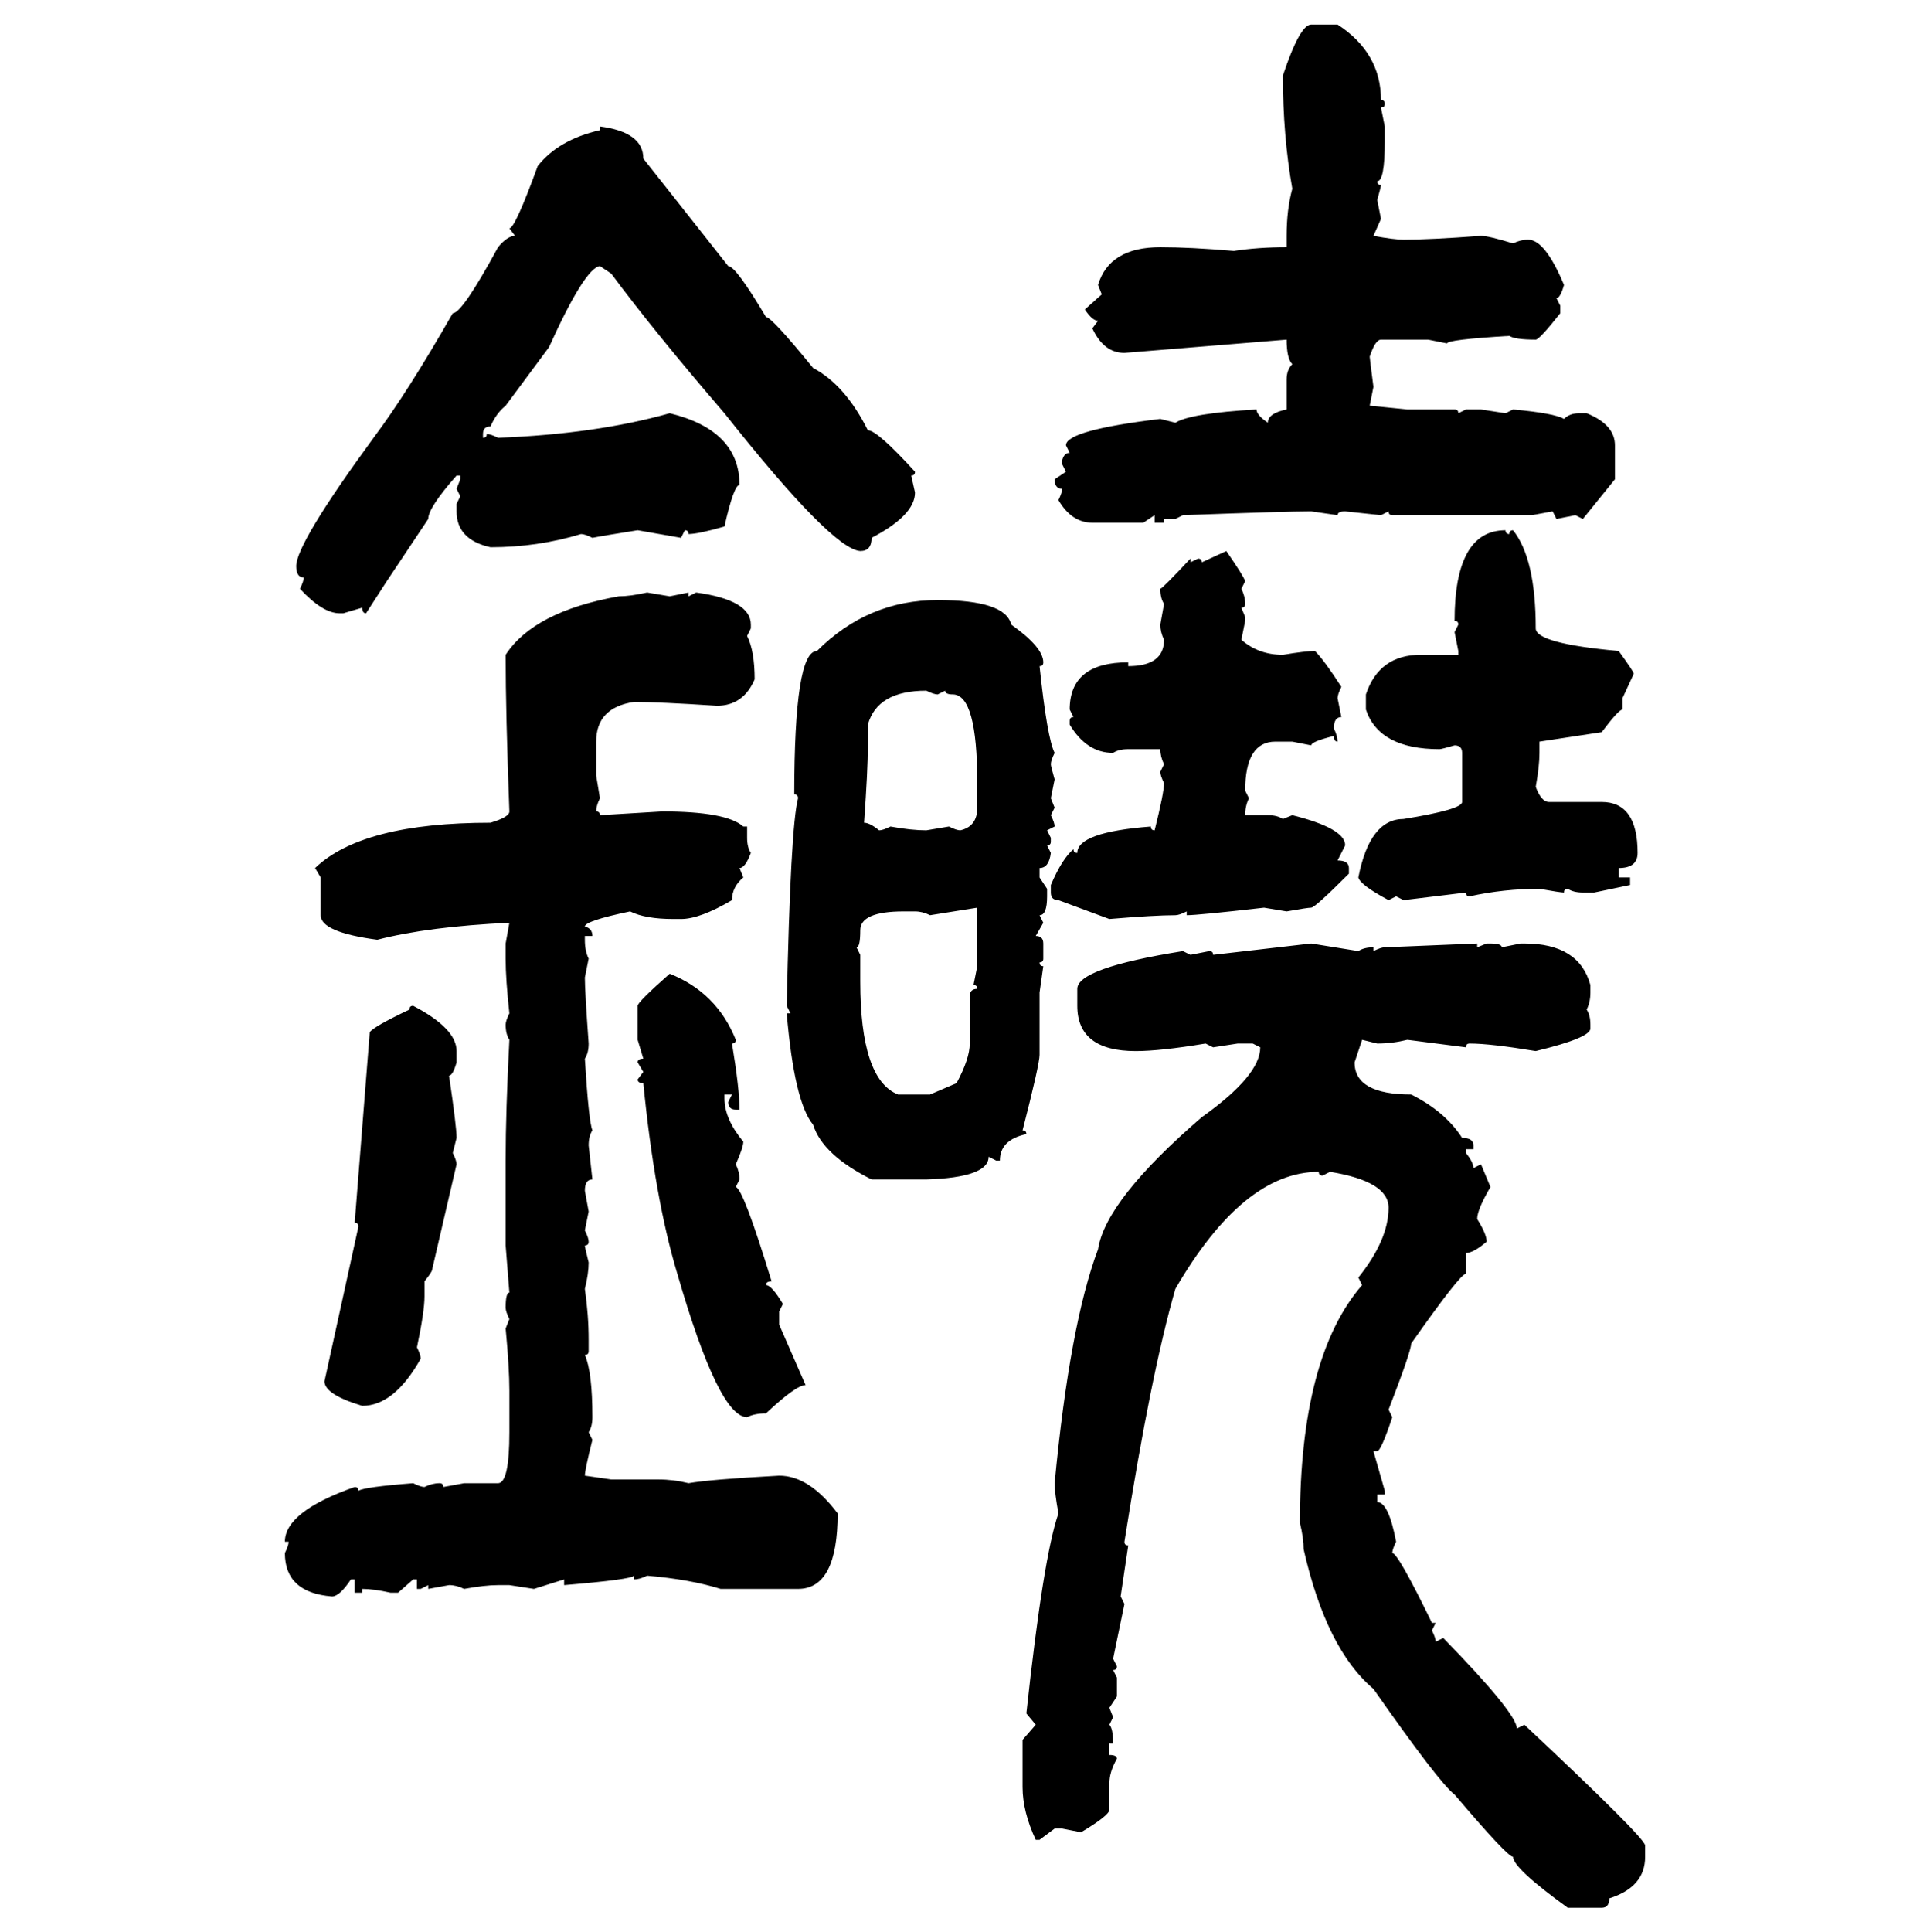 <svg xmlns="http://www.w3.org/2000/svg" xmlns:xlink="http://www.w3.org/1999/xlink" width="299.707" height="300"><path d="M203.61 3.81L203.61 3.81L207.71 3.81Q214.45 8.20 214.45 15.53L214.45 15.53Q215.04 15.53 215.04 16.11L215.04 16.11Q215.04 16.70 214.45 16.70L214.45 16.70L215.04 19.63L215.04 21.97Q215.04 28.13 213.87 28.13L213.87 28.13Q213.87 28.71 214.45 28.71L214.45 28.71Q214.45 29.00 213.87 31.05L213.87 31.05L214.45 33.98L213.28 36.62Q216.50 37.21 217.97 37.21L217.97 37.21Q222.07 37.21 229.98 36.62L229.98 36.62Q231.15 36.62 234.96 37.79L234.96 37.79Q236.13 37.21 237.30 37.21L237.30 37.21Q239.94 37.21 242.87 44.24L242.87 44.24Q242.29 46.29 241.70 46.29L241.70 46.29L242.29 47.46L242.29 48.63Q239.06 52.73 238.48 52.73L238.48 52.73Q235.25 52.73 234.38 52.15L234.38 52.15Q224.71 52.73 224.71 53.32L224.71 53.32L221.78 52.73L214.45 52.73Q213.57 52.73 212.70 55.37L212.70 55.37Q212.70 55.66 213.28 60.06L213.28 60.06L212.70 62.99L218.55 63.57L225.88 63.57Q226.46 63.57 226.46 64.16L226.46 64.16L227.64 63.57L229.98 63.57L233.79 64.16L234.96 63.57Q241.41 64.16 242.87 65.04L242.87 65.04Q243.75 64.16 245.21 64.16L245.21 64.16L246.39 64.16Q250.78 65.92 250.78 69.14L250.78 69.14L250.78 74.41L245.80 80.57L244.63 79.98L241.70 80.57L241.11 79.39L237.89 79.98L216.21 79.98Q215.63 79.98 215.63 79.39L215.63 79.39L214.45 79.98L208.89 79.39Q207.71 79.39 207.71 79.98L207.71 79.98L203.61 79.39Q199.80 79.39 183.69 79.98L183.69 79.98L182.52 80.57L180.76 80.57L180.76 81.15L179.30 81.15L179.30 79.98L177.54 81.15L169.63 81.15Q166.41 81.15 164.36 77.64L164.36 77.64Q164.94 76.46 164.94 75.88L164.94 75.88Q163.77 75.88 163.77 74.41L163.77 74.41L165.53 73.24L164.94 72.07L164.94 71.48Q165.23 70.31 166.11 70.31L166.11 70.31L165.53 69.14Q165.53 66.80 180.18 65.04L180.18 65.04L182.52 65.63Q184.86 64.16 195.12 63.57L195.12 63.57Q195.12 64.45 196.88 65.63L196.88 65.63Q196.88 64.16 199.80 63.57L199.80 63.57L199.80 58.89Q199.80 57.42 200.68 56.54L200.68 56.54Q199.80 55.66 199.80 52.73L199.80 52.73L174.61 54.79Q171.39 54.79 169.63 50.98L169.63 50.98L170.51 49.80Q169.63 49.80 168.46 48.05L168.46 48.05L171.09 45.70L170.51 44.24Q172.27 38.38 180.18 38.38L180.18 38.38Q184.86 38.38 191.60 38.96L191.60 38.96Q195.41 38.38 199.80 38.38L199.80 38.38L199.80 36.62Q199.80 32.52 200.68 29.30L200.68 29.30Q199.22 21.09 199.22 11.72L199.22 11.72Q201.86 3.81 203.61 3.81ZM93.16 20.21L93.16 19.63Q99.90 20.51 99.90 24.61L99.90 24.61L113.09 41.31Q114.26 41.31 118.95 49.22L118.95 49.22Q119.82 49.22 126.27 57.13L126.27 57.13Q131.25 59.77 134.77 66.80L134.77 66.80Q136.23 66.80 142.09 73.24L142.09 73.24Q142.09 73.83 141.50 73.83L141.50 73.83L142.09 76.46Q142.09 79.98 135.35 83.50L135.35 83.50Q135.35 85.55 133.59 85.55L133.59 85.55Q129.20 85.25 112.50 64.16L112.50 64.16Q101.66 51.56 94.92 42.48L94.92 42.48L93.16 41.31Q90.82 41.60 85.25 53.91L85.25 53.91L78.52 62.99Q77.05 64.16 76.17 66.21L76.17 66.21Q75 66.21 75 67.38L75 67.38L75 67.97Q75.59 67.97 75.59 67.38L75.59 67.38Q76.17 67.38 77.34 67.97L77.34 67.97Q92.58 67.38 104.00 64.16L104.00 64.16Q114.84 66.80 114.84 75.29L114.84 75.29Q113.96 75.29 112.50 81.74L112.50 81.74Q108.40 82.91 106.93 82.91L106.93 82.91Q106.93 82.32 106.35 82.32L106.35 82.32L105.76 83.50L99.02 82.32Q93.46 83.20 91.99 83.50L91.99 83.50Q90.82 82.91 90.23 82.91L90.23 82.91Q83.50 84.96 76.17 84.96L76.17 84.96Q70.90 83.79 70.90 79.39L70.90 79.39L70.90 78.22L71.48 77.05L70.90 75.88L71.48 74.41L71.48 73.83L70.90 73.83Q66.50 78.81 66.50 80.57L66.50 80.57L60.06 90.23L56.84 95.21Q56.25 95.21 56.25 94.34L56.25 94.34L53.32 95.21L52.73 95.21Q50.10 95.21 46.58 91.41L46.58 91.41Q47.17 90.23 47.17 89.65L47.17 89.65Q46.00 89.65 46.00 87.89L46.00 87.89Q46.00 84.38 58.01 67.97L58.01 67.97Q63.28 60.94 70.31 48.63L70.31 48.63Q71.78 48.63 77.34 38.38L77.34 38.38Q78.81 36.62 79.98 36.62L79.98 36.62L79.10 35.45Q79.98 35.45 83.50 25.78L83.50 25.78Q86.72 21.68 93.16 20.21L93.16 20.21ZM233.79 82.32L233.79 82.32Q233.79 82.91 234.38 82.91L234.38 82.91Q234.38 82.32 234.96 82.32L234.96 82.32Q238.48 86.72 238.48 97.56L238.48 97.56Q238.48 99.90 251.37 101.07L251.37 101.07Q253.71 104.30 253.71 104.59L253.71 104.59L251.95 108.40L251.95 110.16Q251.37 110.16 248.73 113.67L248.73 113.67L239.06 115.14L239.06 116.89Q239.06 118.95 238.48 122.17L238.48 122.17Q239.36 124.51 240.53 124.51L240.53 124.51L248.73 124.51Q254.30 124.51 254.30 132.42L254.30 132.42Q254.30 134.77 251.37 134.77L251.37 134.77L251.37 136.23L253.13 136.23L253.13 137.40L247.56 138.57L245.80 138.57Q244.34 138.57 243.46 137.99L243.46 137.99Q242.87 137.99 242.87 138.57L242.87 138.57Q242.29 138.57 239.06 137.99L239.06 137.99Q233.50 137.99 228.22 139.16L228.22 139.16Q227.64 139.16 227.64 138.57L227.64 138.57L217.97 139.75L216.80 139.16L215.63 139.75Q211.23 137.40 210.94 136.23L210.94 136.23Q212.70 127.15 217.97 127.15L217.97 127.15Q227.05 125.68 227.05 124.51L227.05 124.51L227.05 116.89Q227.05 115.72 225.88 115.72L225.88 115.72Q223.83 116.31 223.54 116.31L223.54 116.31Q214.16 116.31 212.11 110.16L212.11 110.16L212.11 107.81Q214.16 101.66 220.61 101.66L220.61 101.66L226.46 101.66L226.46 101.07L225.88 98.14L226.46 96.97Q226.46 96.39 225.88 96.39L225.88 96.39Q225.88 82.32 233.79 82.32ZM186.62 87.30L190.43 85.55Q193.07 89.36 193.36 90.23L193.36 90.23L192.77 91.41Q193.36 92.58 193.36 93.75L193.36 93.75Q193.36 94.34 192.77 94.34L192.77 94.34L193.36 95.80L193.36 96.39L192.77 99.32Q195.41 101.66 199.22 101.66L199.22 101.66Q202.73 101.07 204.20 101.07L204.20 101.07Q205.66 102.54 208.30 106.64L208.30 106.64Q207.71 107.81 207.71 108.40L207.71 108.40L208.30 111.33Q207.13 111.33 207.13 113.09L207.13 113.09Q207.71 114.26 207.71 115.14L207.71 115.14Q207.13 115.14 207.13 114.26L207.13 114.26Q203.61 115.14 203.61 115.72L203.61 115.72L200.68 115.14L198.05 115.14Q193.36 115.14 193.36 122.75L193.36 122.75L193.95 123.93Q193.36 125.10 193.36 126.56L193.36 126.56L196.88 126.56Q198.34 126.56 199.22 127.15L199.22 127.15L200.68 126.56Q208.89 128.61 208.89 131.25L208.89 131.25L207.71 133.59Q209.47 133.59 209.47 134.77L209.47 134.77L209.47 135.64Q204.20 140.92 203.61 140.92L203.61 140.92Q203.03 140.92 199.80 141.50L199.80 141.50L196.29 140.92Q186.04 142.09 184.28 142.09L184.28 142.09L184.28 141.50Q183.11 142.09 182.52 142.09L182.52 142.09Q179.30 142.09 172.27 142.68L172.27 142.68L164.36 139.75Q163.18 139.75 163.18 138.57L163.18 138.57L163.18 137.40Q164.94 133.30 166.70 131.84L166.70 131.84Q166.70 132.42 167.29 132.42L167.29 132.42Q167.29 129.20 178.71 128.32L178.71 128.32Q178.71 128.91 179.30 128.91L179.30 128.91Q180.76 123.05 180.76 121.58L180.76 121.58Q180.18 120.41 180.18 119.82L180.18 119.82L180.76 118.65Q180.18 117.48 180.18 116.31L180.18 116.31L175.20 116.31Q173.73 116.31 172.85 116.89L172.85 116.89Q168.75 116.89 166.11 112.50L166.11 112.50L166.11 111.91Q166.11 111.33 166.70 111.33L166.70 111.33L166.11 110.16Q166.11 102.83 175.20 102.83L175.20 102.83L175.20 103.42Q180.76 103.42 180.76 99.32L180.76 99.32Q180.18 98.14 180.18 96.97L180.18 96.97L180.76 93.75Q180.18 92.87 180.18 91.41L180.18 91.41Q180.47 91.41 184.86 86.72L184.86 86.72L184.86 87.30L186.04 86.72Q186.62 86.72 186.62 87.30L186.62 87.30ZM100.49 91.99L100.49 91.99L104.00 92.58L106.93 91.99L106.93 92.58L108.11 91.99Q116.60 93.16 116.60 96.97L116.60 96.97L116.60 97.56L116.02 98.73Q117.19 101.07 117.19 105.47L117.19 105.47Q115.43 109.57 111.33 109.57L111.33 109.57Q102.25 108.98 98.44 108.98L98.44 108.98Q92.58 109.86 92.58 115.14L92.58 115.14L92.58 120.41L93.16 123.93Q92.58 125.10 92.58 125.98L92.58 125.98Q93.16 125.98 93.16 126.56L93.16 126.56L102.83 125.98Q112.79 125.98 115.43 128.32L115.43 128.32L116.02 128.32L116.02 130.08Q116.02 131.54 116.60 132.42L116.60 132.42Q115.72 134.77 114.84 134.77L114.84 134.77L115.43 136.23Q113.67 137.70 113.67 139.75L113.67 139.75Q108.69 142.68 105.76 142.68L105.76 142.68L104.59 142.68Q100.20 142.68 97.85 141.50L97.85 141.50Q90.82 142.97 90.82 143.85L90.82 143.85Q91.99 144.14 91.99 145.31L91.99 145.31L90.82 145.31L90.82 145.90Q90.82 147.66 91.41 148.83L91.41 148.83L90.82 151.76Q90.82 153.81 91.41 162.01L91.41 162.01Q91.41 163.48 90.82 164.36L90.82 164.36Q91.41 174.02 91.99 175.49L91.99 175.49Q91.41 176.37 91.41 177.83L91.41 177.83L91.99 183.11Q90.82 183.11 90.82 184.86L90.82 184.86L91.41 188.09L90.82 191.02Q91.41 192.19 91.41 192.77L91.41 192.77Q91.41 193.36 90.82 193.36L90.82 193.36Q90.82 193.65 91.41 196.00L91.41 196.00Q91.41 197.75 90.82 200.10L90.82 200.10Q91.41 204.20 91.41 208.01L91.41 208.01L91.41 209.77Q91.41 210.35 90.82 210.35L90.82 210.35Q91.99 212.99 91.99 220.02L91.99 220.02Q91.99 221.48 91.41 222.36L91.41 222.36L91.99 223.54Q90.82 228.22 90.82 229.10L90.82 229.10L94.92 229.69L102.25 229.69Q104.59 229.69 106.93 230.27L106.93 230.27Q110.16 229.69 121.00 229.10L121.00 229.10Q125.68 229.10 130.08 234.96L130.08 234.96Q130.08 246.68 123.93 246.68L123.93 246.68L111.91 246.68Q107.23 245.21 100.49 244.63L100.49 244.63Q99.32 245.21 98.44 245.21L98.44 245.21L98.44 244.63Q98.14 245.21 87.60 246.09L87.60 246.09L87.60 245.21L82.91 246.68L79.10 246.09L77.34 246.09Q75.29 246.09 72.07 246.68L72.07 246.68Q70.90 246.09 69.73 246.09L69.73 246.09L66.50 246.68L66.50 246.09L65.33 246.68L64.75 246.68L64.75 245.21L64.16 245.21L61.82 247.27L60.64 247.27Q58.01 246.68 56.25 246.68L56.25 246.68L56.25 247.27L55.08 247.27L55.08 245.21L54.49 245.21Q52.73 247.85 51.56 247.85L51.56 247.85Q44.24 247.27 44.24 241.11L44.24 241.11Q44.82 239.94 44.82 239.36L44.82 239.36L44.24 239.36Q44.24 234.67 55.08 230.86L55.08 230.86Q55.66 230.86 55.66 231.45L55.66 231.45Q56.54 230.86 64.16 230.27L64.16 230.27Q65.33 230.86 65.92 230.86L65.92 230.86Q67.09 230.27 68.26 230.27L68.26 230.27Q68.85 230.27 68.85 230.86L68.85 230.86L72.07 230.27L77.34 230.27Q79.10 230.27 79.10 222.36L79.10 222.36L79.10 215.92Q79.10 212.40 78.52 206.25L78.52 206.25L79.10 204.79Q78.52 203.61 78.52 203.03L78.52 203.03Q78.52 200.68 79.10 200.68L79.10 200.68L78.52 193.36L78.52 180.18Q78.52 172.56 79.10 161.43L79.10 161.43Q78.52 160.55 78.52 159.08L78.52 159.08Q78.52 158.50 79.10 157.32L79.10 157.32Q78.52 152.05 78.52 148.83L78.52 148.83L78.52 146.48L79.10 143.26Q66.50 143.85 58.59 145.90L58.59 145.90Q49.80 144.73 49.80 142.09L49.80 142.09L49.80 136.23L48.93 134.77Q56.25 127.73 76.17 127.73L76.17 127.73Q79.10 126.86 79.10 125.98L79.10 125.98Q78.52 110.74 78.52 101.66L78.52 101.66Q82.91 94.92 96.09 92.58L96.09 92.58Q97.85 92.58 100.49 91.99ZM145.61 93.16L145.61 93.16Q156.15 93.16 157.03 96.97L157.03 96.97Q162.01 100.49 162.01 102.83L162.01 102.83Q162.01 103.42 161.43 103.42L161.43 103.42Q162.60 114.55 163.77 116.89L163.77 116.89Q163.18 118.07 163.18 118.65L163.18 118.65Q163.18 118.95 163.77 121.00L163.77 121.00L163.18 123.93L163.77 125.39L163.18 126.56Q163.77 127.73 163.77 128.32L163.77 128.32L162.60 128.91L163.18 130.08L163.18 130.66Q163.18 131.25 162.60 131.25L162.60 131.25L163.18 132.42Q162.89 134.77 161.43 134.77L161.43 134.77L161.43 136.23L162.60 137.99L162.60 139.16Q162.60 142.09 161.43 142.09L161.43 142.09L162.01 143.26L160.84 145.31Q162.01 145.31 162.01 146.48L162.01 146.48L162.01 148.83Q162.01 149.41 161.43 149.41L161.43 149.41Q161.43 150 162.01 150L162.01 150L161.43 154.10L161.43 163.77Q161.43 165.23 158.79 175.49L158.79 175.49Q159.38 175.49 159.38 176.07L159.38 176.07Q155.27 176.95 155.27 180.18L155.27 180.18L154.69 180.18L153.52 179.59Q153.52 182.81 143.85 183.11L143.85 183.11L135.35 183.11Q127.73 179.30 126.27 174.61L126.27 174.61Q123.34 171.09 122.17 157.32L122.17 157.32L122.75 157.32L122.17 156.15Q122.75 128.32 123.93 123.93L123.93 123.93Q123.93 123.34 123.34 123.34L123.34 123.34Q123.34 101.07 126.86 101.07L126.86 101.07Q134.77 93.16 145.61 93.16ZM134.77 112.50L134.77 112.50L134.77 115.72Q134.77 119.53 134.18 127.73L134.18 127.73Q135.06 127.73 136.52 128.91L136.52 128.91Q137.11 128.91 138.28 128.32L138.28 128.32Q141.50 128.91 143.85 128.91L143.85 128.91L147.36 128.32Q148.54 128.91 149.12 128.91L149.12 128.91Q151.76 128.32 151.76 125.39L151.76 125.39L151.76 121.58Q151.76 107.81 147.95 107.81L147.95 107.81Q146.78 107.81 146.78 107.23L146.78 107.23L145.61 107.81Q145.02 107.81 143.85 107.23L143.85 107.23Q136.23 107.23 134.77 112.50ZM151.76 140.92L144.43 142.09Q143.26 141.50 142.09 141.50L142.09 141.50L140.33 141.50Q133.59 141.50 133.59 144.43L133.59 144.43Q133.59 147.07 133.01 147.07L133.01 147.07L133.59 148.24L133.59 152.34Q133.59 167.58 139.45 169.92L139.45 169.92L144.43 169.92L148.54 168.16Q150.59 164.36 150.59 162.01L150.59 162.01L150.59 154.69Q150.59 153.52 151.76 153.52L151.76 153.52Q151.76 152.93 151.17 152.93L151.17 152.93L151.76 150L151.76 140.92ZM188.38 148.24L203.61 146.48L210.94 147.66Q211.82 147.07 213.28 147.07L213.28 147.07L213.28 147.66Q214.45 147.07 215.04 147.07L215.04 147.07Q229.10 146.48 229.39 146.48L229.39 146.48L229.39 147.07L230.86 146.48L231.45 146.48Q233.20 146.48 233.20 147.07L233.20 147.07L236.13 146.48L236.72 146.48Q245.21 146.48 246.97 152.93L246.97 152.93L246.97 154.10Q246.97 155.57 246.39 156.74L246.39 156.74Q246.97 157.62 246.97 159.08L246.97 159.08L246.97 159.67Q246.97 161.13 238.48 163.18L238.48 163.18Q231.45 162.01 228.22 162.01L228.22 162.01Q227.64 162.01 227.64 162.60L227.64 162.60L218.55 161.43Q216.21 162.01 213.87 162.01L213.87 162.01L211.52 161.43L210.35 164.94Q210.35 169.92 219.14 169.92L219.14 169.92Q224.41 172.56 227.05 176.66L227.05 176.66Q228.81 176.66 228.81 177.83L228.81 177.83L228.81 178.42L227.64 178.42L227.64 179.00Q228.81 180.47 228.81 181.35L228.81 181.35L229.98 180.76L231.45 184.28Q229.39 187.79 229.39 189.26L229.39 189.26Q230.86 191.60 230.86 192.77L230.86 192.77Q228.81 194.53 227.64 194.53L227.64 194.53L227.64 197.75Q226.76 197.75 219.14 208.59L219.14 208.59Q219.14 209.77 215.63 218.85L215.63 218.85L216.21 220.02Q214.45 225.29 213.87 225.29L213.87 225.29L213.28 225.29L215.04 231.45L215.04 232.03L213.87 232.03L213.87 233.20Q215.63 233.20 216.80 239.36L216.80 239.36Q216.21 240.53 216.21 241.11L216.21 241.11Q217.09 241.11 222.36 251.95L222.36 251.95L222.95 251.95L222.36 253.13Q222.95 254.30 222.95 254.88L222.95 254.88L224.12 254.30Q235.55 266.02 235.55 268.36L235.55 268.36L236.72 267.77Q255.47 285.35 255.47 286.52L255.47 286.52L255.47 288.28Q255.47 292.97 249.90 294.73L249.90 294.73Q249.90 296.19 248.73 296.19L248.73 296.19L243.46 296.19Q234.96 290.04 234.96 288.28L234.96 288.28Q234.08 288.28 225.88 278.61L225.88 278.61Q223.54 276.86 213.28 262.21L213.28 262.21Q205.96 256.05 202.44 240.53L202.44 240.53Q202.44 238.77 201.86 236.43L201.86 236.43Q201.86 210.64 211.52 199.51L211.52 199.51L210.94 198.34Q215.63 192.48 215.63 187.50L215.63 187.50Q215.63 183.40 206.54 181.93L206.54 181.93L205.37 182.52Q204.79 182.52 204.79 181.93L204.79 181.93Q193.07 181.93 182.52 200.10L182.52 200.10Q178.71 213.28 174.61 239.36L174.61 239.36Q174.61 239.94 175.20 239.94L175.20 239.94L174.02 247.85L174.61 249.02L172.85 257.52L173.44 258.69Q173.44 259.28 172.85 259.28L172.85 259.28L173.44 260.45L173.44 263.38L172.27 265.14L172.85 266.60L172.27 267.77Q172.85 268.36 172.85 270.70L172.85 270.70L172.27 270.70L172.27 272.46Q173.44 272.46 173.44 273.05L173.44 273.05Q172.27 275.10 172.27 276.86L172.27 276.86L172.27 280.96Q172.27 281.84 167.87 284.47L167.87 284.47L164.94 283.89L163.77 283.89L161.43 285.64L160.84 285.64Q158.79 281.25 158.79 277.44L158.79 277.44L158.79 270.12L160.84 267.77L159.38 266.02Q162.01 241.70 164.36 234.96L164.36 234.96Q163.77 231.74 163.77 230.27L163.77 230.27Q166.11 205.66 170.51 193.95L170.51 193.95Q171.68 186.33 186.62 173.44L186.62 173.44Q195.70 166.99 195.70 162.60L195.70 162.60L194.53 162.01L192.19 162.01L188.38 162.60L187.21 162.01Q180.18 163.18 176.37 163.18L176.37 163.18Q167.29 163.18 167.29 156.15L167.29 156.15L167.29 153.52Q167.29 150.29 183.69 147.66L183.69 147.66L184.86 148.24L187.79 147.66Q188.38 147.66 188.38 148.24L188.38 148.24ZM104.00 151.17L104.00 151.17Q111.33 154.10 114.26 161.43L114.26 161.43Q114.26 162.01 113.67 162.01L113.67 162.01Q114.84 169.04 114.84 172.27L114.84 172.27L114.26 172.27Q113.09 172.27 113.09 171.09L113.09 171.09L113.67 169.92L112.50 169.92L112.50 170.51Q112.50 173.73 115.43 177.25L115.43 177.25Q115.43 178.13 114.26 180.76L114.26 180.76Q114.84 181.93 114.84 183.11L114.84 183.11L114.26 184.28Q115.43 184.57 119.82 198.93L119.82 198.93Q118.95 198.93 118.95 199.51L118.95 199.51Q119.82 199.51 121.58 202.44L121.58 202.44L121.00 203.61L121.00 205.66L125.10 215.04Q123.63 215.04 118.95 219.43L118.95 219.43Q117.19 219.43 116.02 220.02L116.02 220.02Q111.62 220.02 105.18 197.75L105.18 197.75Q101.66 186.04 99.90 168.16L99.90 168.16Q99.02 168.16 99.02 167.58L99.02 167.58L99.90 166.41L99.02 164.94Q99.02 164.36 99.90 164.36L99.90 164.36L99.02 161.43L99.02 156.15Q99.02 155.57 104.00 151.17ZM64.16 156.15L64.16 156.15Q70.90 159.67 70.90 163.18L70.90 163.18L70.90 164.94Q70.31 166.99 69.73 166.99L69.73 166.99Q70.90 174.90 70.90 176.66L70.90 176.66L70.31 179.00Q70.90 180.18 70.90 180.76L70.90 180.76L67.09 197.17Q67.09 197.46 65.92 198.93L65.92 198.93L65.92 201.27Q65.92 203.61 64.75 209.18L64.75 209.18Q65.33 210.35 65.33 210.94L65.33 210.94Q61.23 218.26 56.25 218.26L56.25 218.26Q50.39 216.50 50.39 214.45L50.39 214.45L55.66 190.43Q55.66 189.84 55.08 189.84L55.08 189.84L57.42 160.25Q58.01 159.38 63.57 156.74L63.57 156.74Q63.57 156.15 64.16 156.15Z"/></svg>